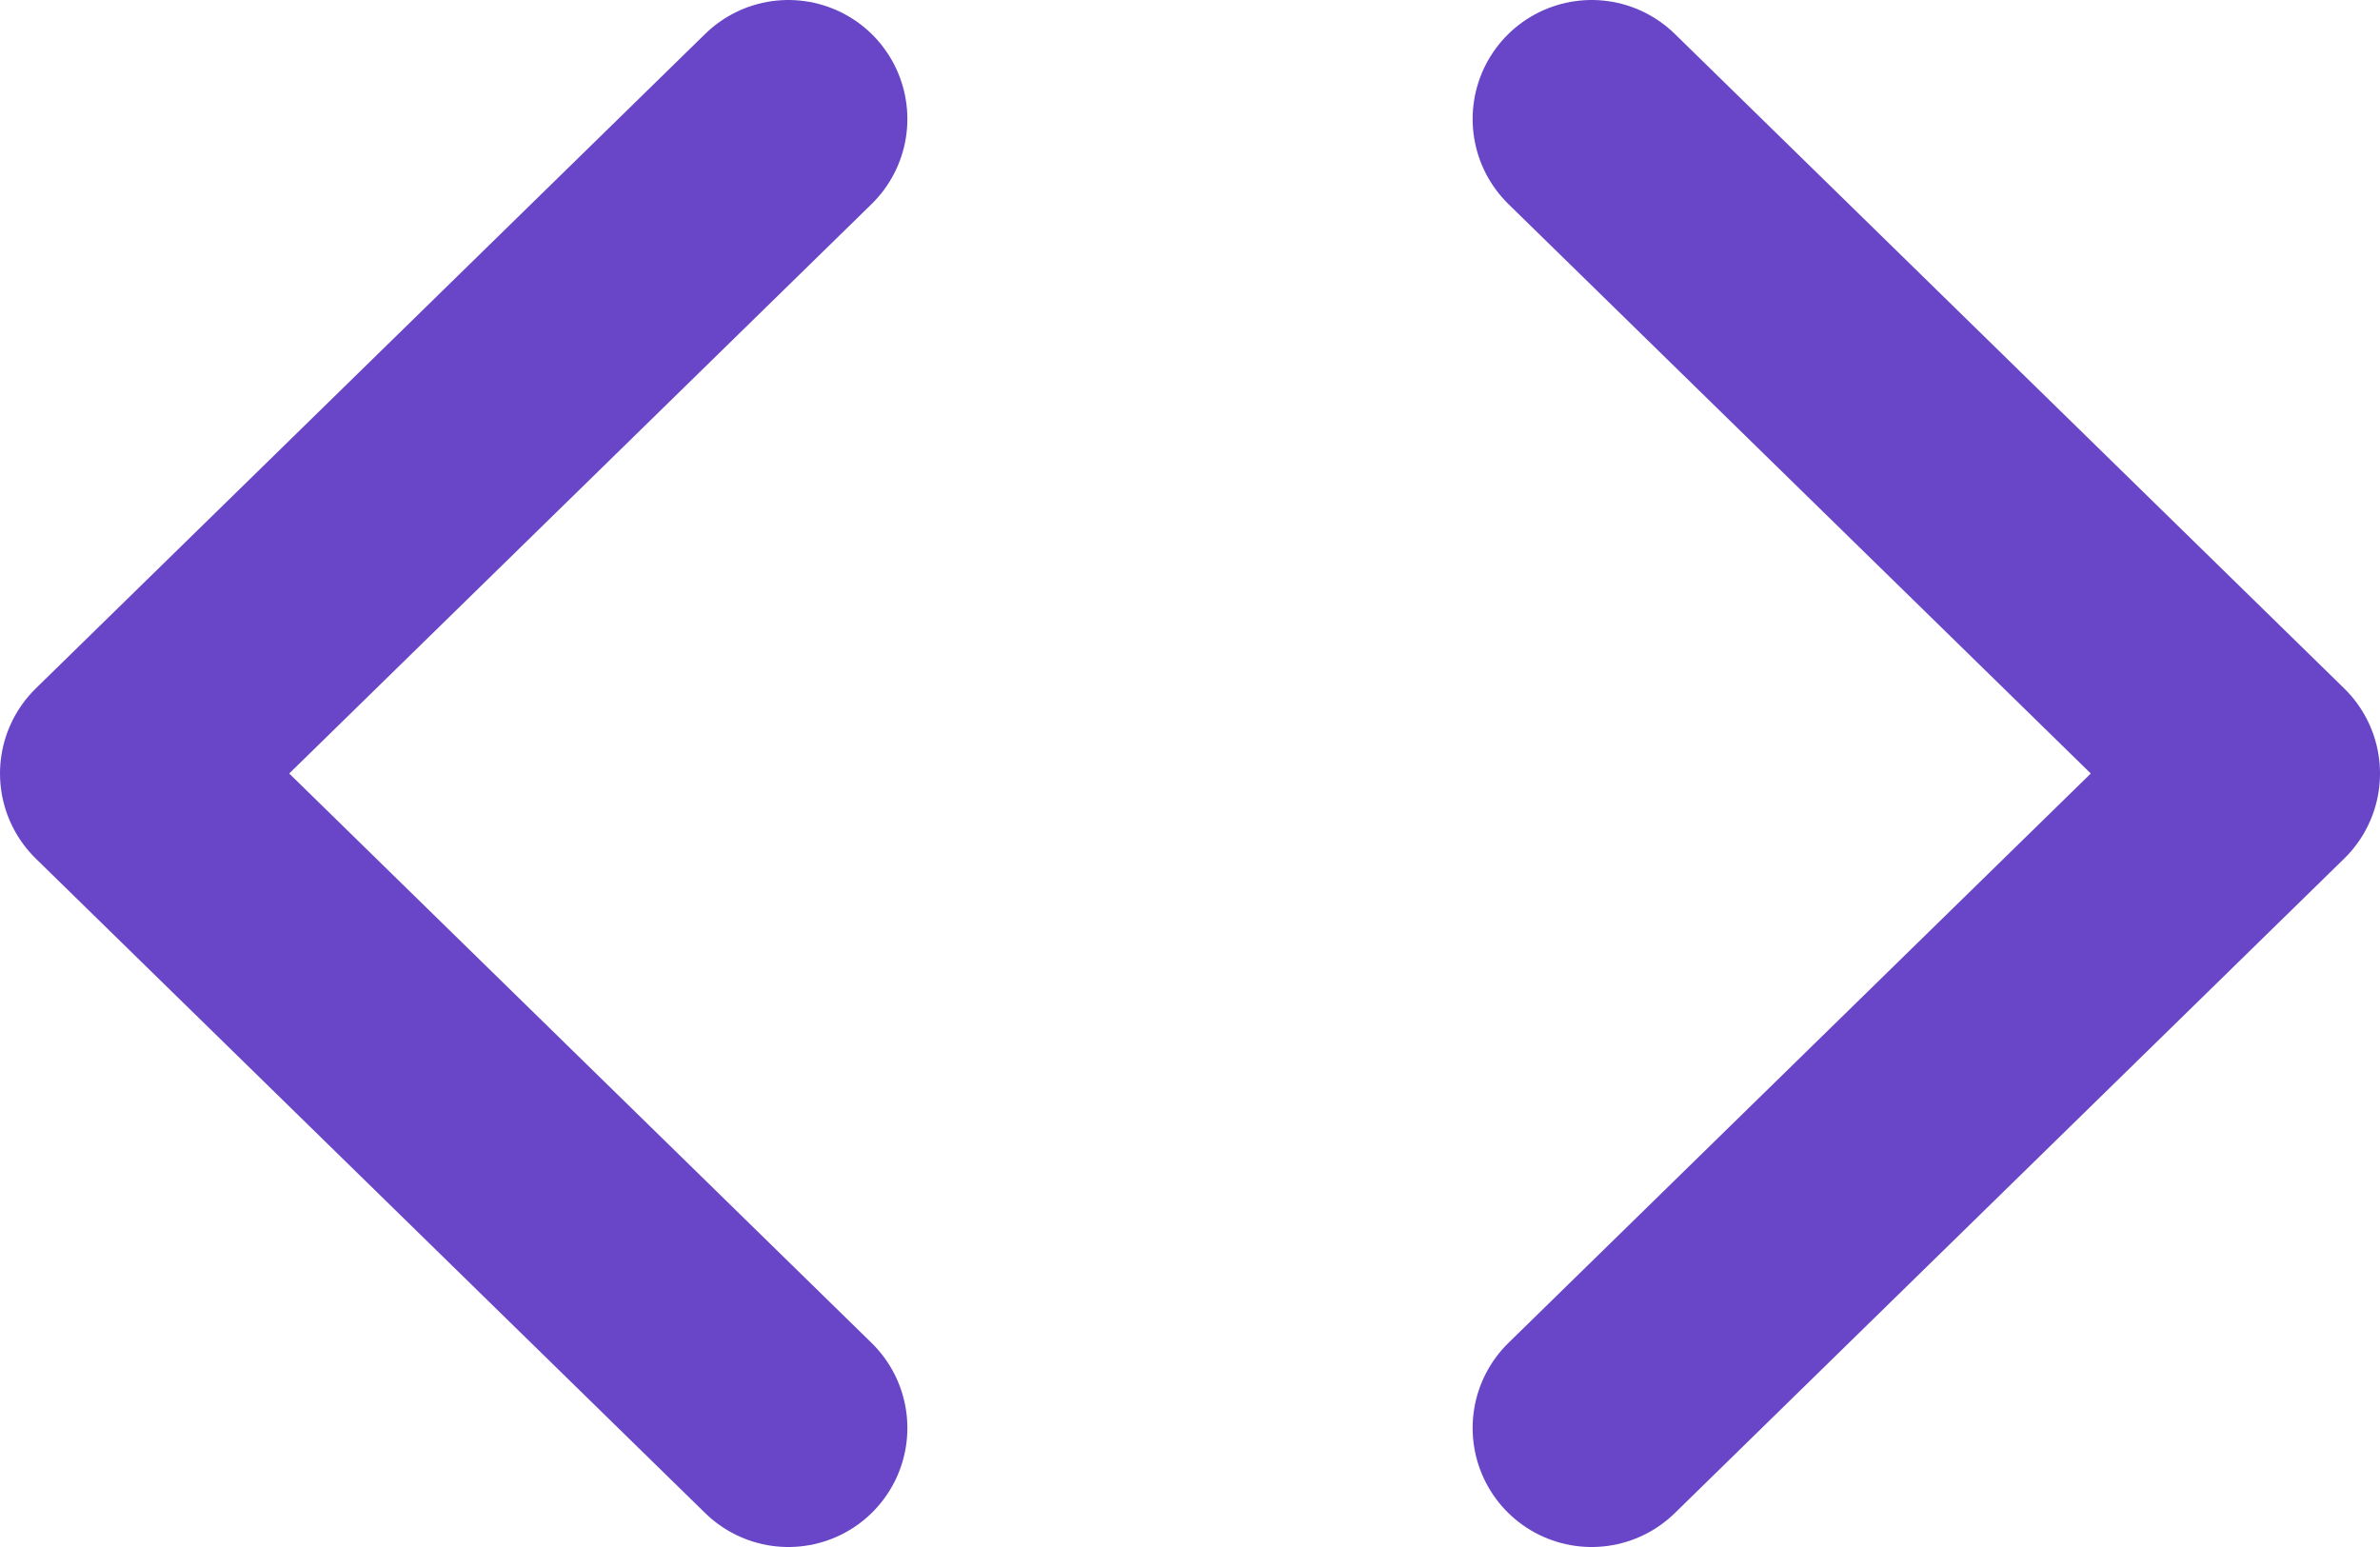 <svg xmlns="http://www.w3.org/2000/svg" width="40" height="26" viewBox="0 0 40 26" fill="none"><path d="M26.75 2L38 13L26.75 24M13.25 24L2 13L13.25 2" stroke="#6846C7" stroke-width="4" stroke-linecap="round" stroke-linejoin="round"></path></svg>